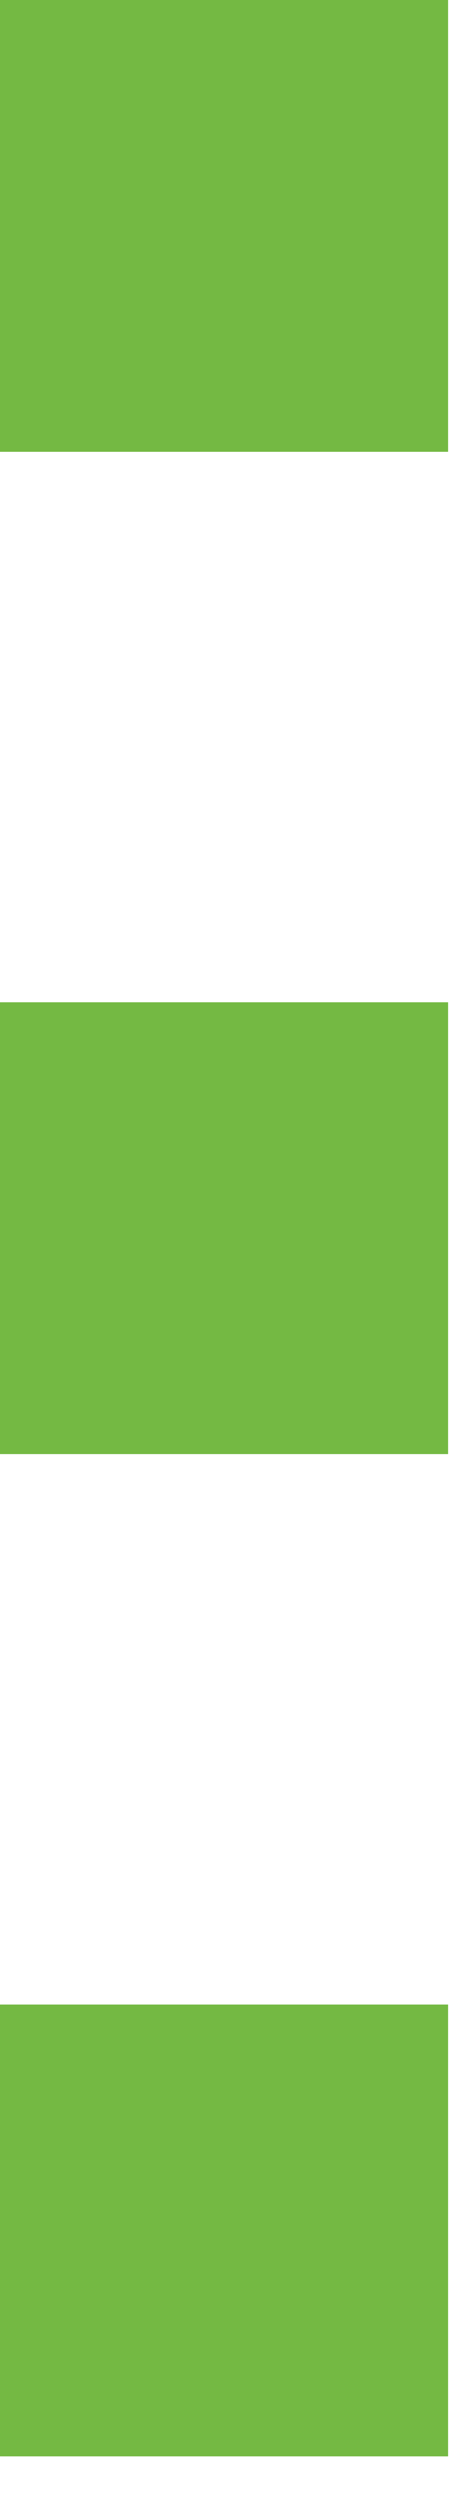 <svg width="4" height="22" viewBox="0 0 4 22">
  <path fill="#74B943" fill-rule="evenodd" d="M730.782,45.834 L726.806,45.834 L726.806,49.782 L730.782,49.782 L730.782,45.834 Z M721.962,45.834 L717.986,45.834 L717.986,49.782 L721.962,49.782 L721.962,45.834 Z M713.142,45.834 L709.166,45.834 L709.166,49.782 L713.142,49.782 L713.142,45.834 Z" transform="rotate(90 379.474 -329.692)"/>
</svg>
